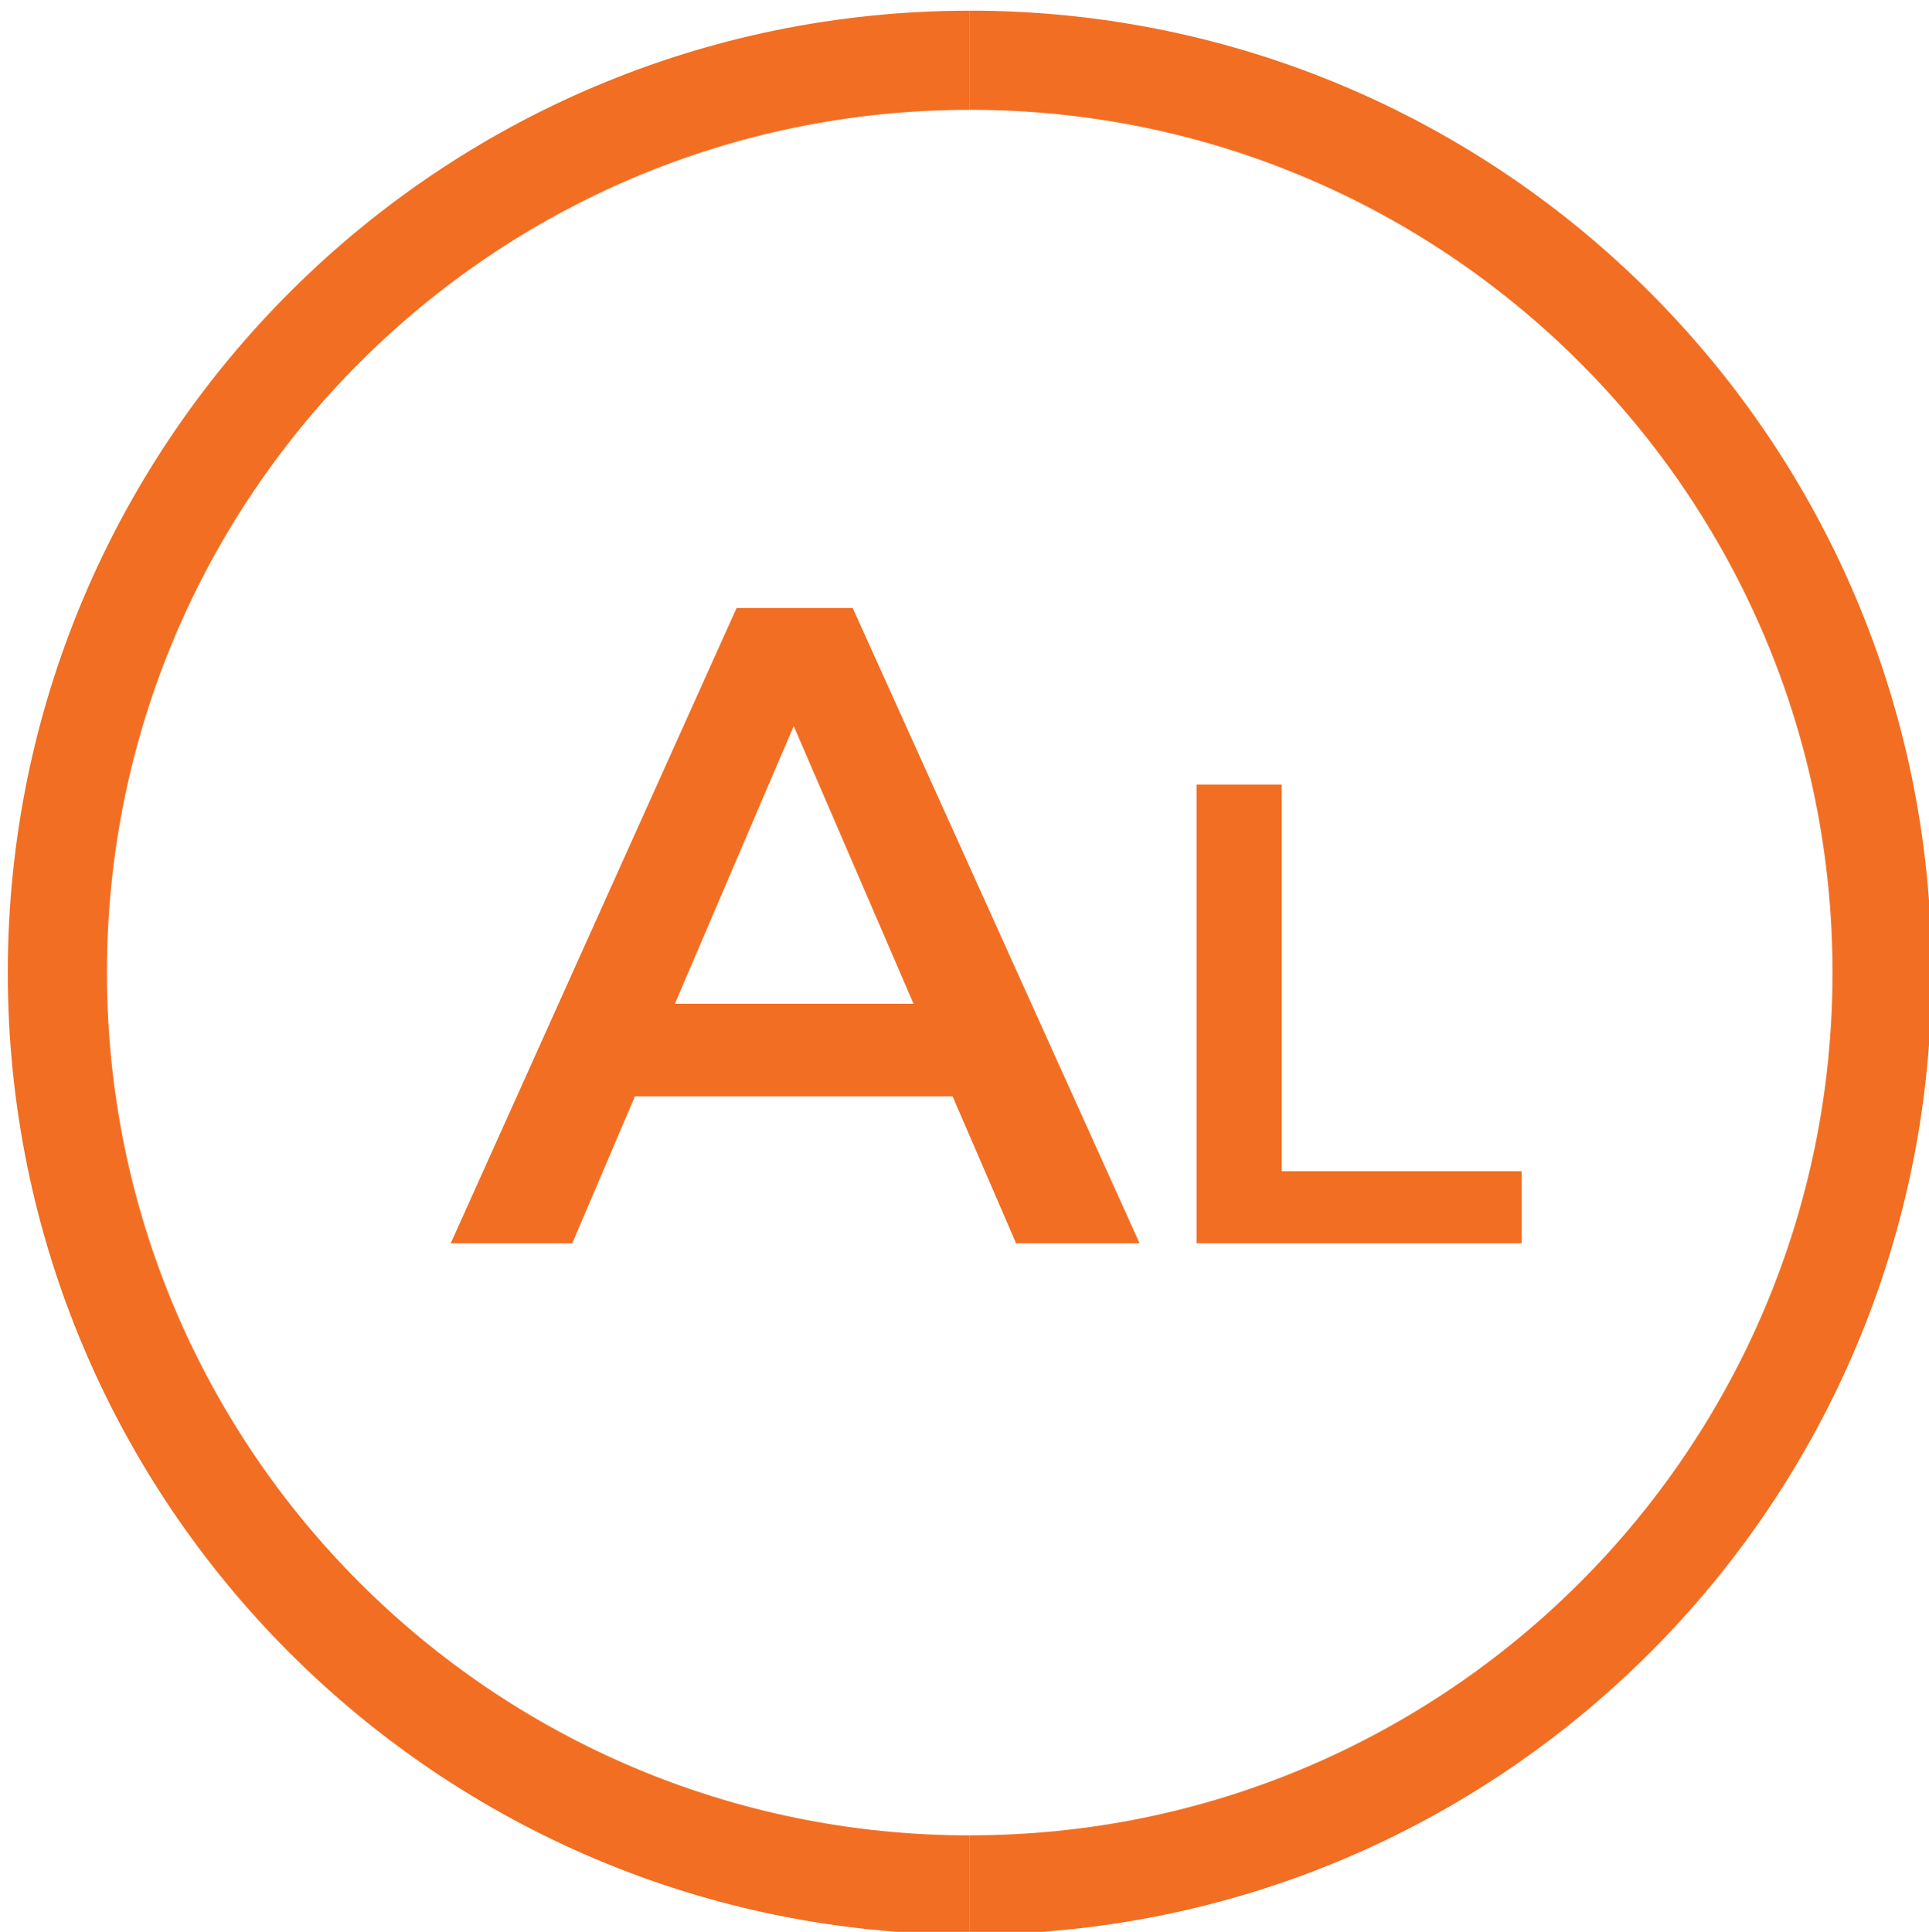 <?xml version="1.0" encoding="utf-8"?>
<!-- Generator: Adobe Illustrator 16.0.0, SVG Export Plug-In . SVG Version: 6.00 Build 0)  -->
<!DOCTYPE svg PUBLIC "-//W3C//DTD SVG 1.1//EN" "http://www.w3.org/Graphics/SVG/1.1/DTD/svg11.dtd">
<svg version="1.1" id="Layer_1" xmlns="http://www.w3.org/2000/svg" xmlns:xlink="http://www.w3.org/1999/xlink" x="0px" y="0px"
	 width="41.125px" height="41.188px" viewBox="0 0 41.125 41.188" enable-background="new 0 0 41.125 41.188" xml:space="preserve">
<path fill="none" stroke="#F26E22" stroke-width="2.114" stroke-miterlimit="10" d="M20.674,1.284
	c10.742,0,19.451,8.709,19.451,19.452c0,10.742-8.709,19.451-19.451,19.451"/>
<path fill="none" stroke="#F26E22" stroke-width="2.114" stroke-miterlimit="10" d="M20.674,40.188
	c-10.743,0-19.451-8.709-19.451-19.451c0-10.743,8.708-19.452,19.451-19.452"/>
<g>
	<path fill="#F26E22" d="M20.308,23.373h-6.771L12.2,26.508H9.609l6.094-13.544h2.477l6.115,13.544h-2.633L20.308,23.373z
		 M19.476,21.4l-2.554-5.92l-2.534,5.92H19.476z"/>
	<polygon fill="#F26E22" points="25.51,16.727 27.326,16.727 27.326,24.971 32.44,24.971 32.44,26.508 25.51,26.508 	"/>
</g>
</svg>
